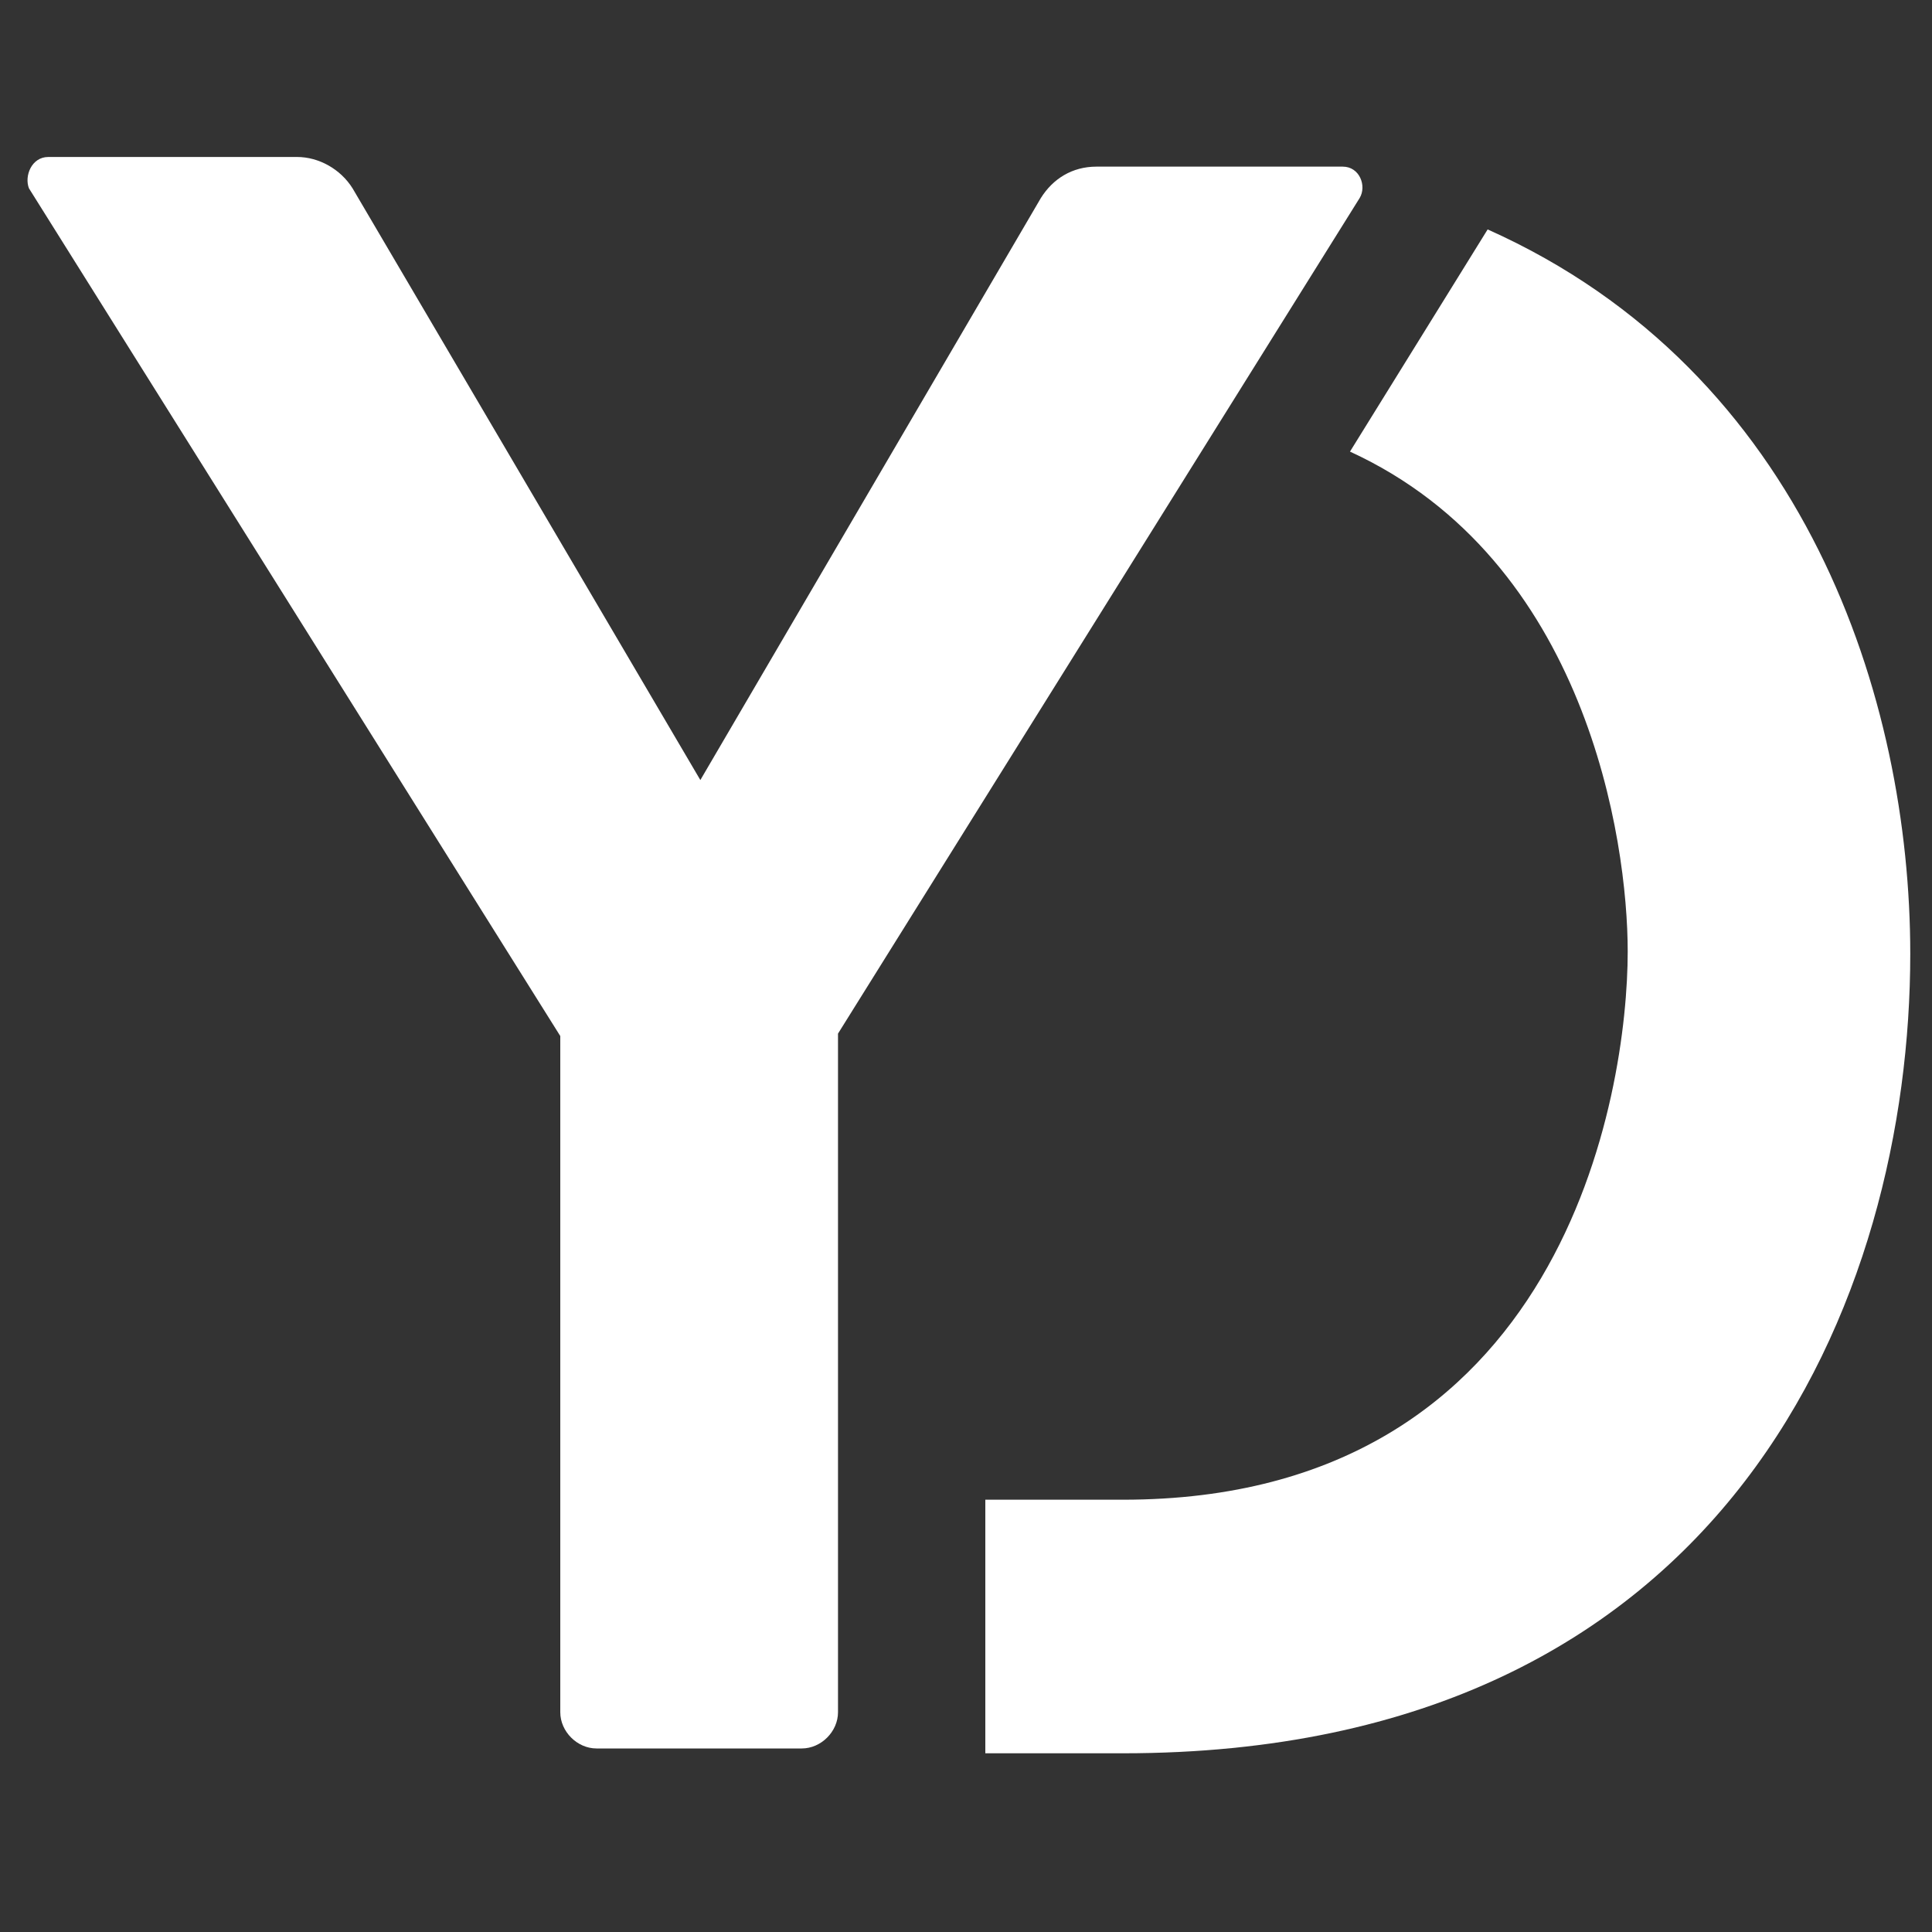 <svg xmlns="http://www.w3.org/2000/svg" xmlns:xlink="http://www.w3.org/1999/xlink" version="1.1" id="Layer_1" x="0px" y="0px" viewBox="0 0 80 80" style="enable-background:new 0 0 80 80;" xml:space="preserve"><rect x="0" y="0" width="80" height="80" fill="#333333" stroke="none"/> <style type="text/css"> .st0{fill:#FFFFFF;} </style> <g> <path class="st0" d="M34.7,42.8v28.1c0,0.8-0.7,1.5-1.5,1.5h-8.5c-0.8,0-1.5-0.7-1.5-1.5v-28L1.2,7.8C1,7.3,1.3,6.5,2,6.5h10.3 c0.9,0,1.8,0.5,2.3,1.3L29,32.3L43.1,8.2c0.5-0.8,1.3-1.3,2.3-1.3h10.2c0.7,0,1,0.8,0.7,1.3L34.7,42.8z"></path> <path class="st0" d="M40.8,62.1h5.7c18.3,0,20.9-16.9,20.9-22.7c0-4.6-1.7-16.2-11.5-20.7l5.7-9.2c13.2,5.9,17.5,19.5,17.5,30 c0,14.1-7.4,33.1-32.6,33.1h-5.7V62.1z"></path> </g> </svg>